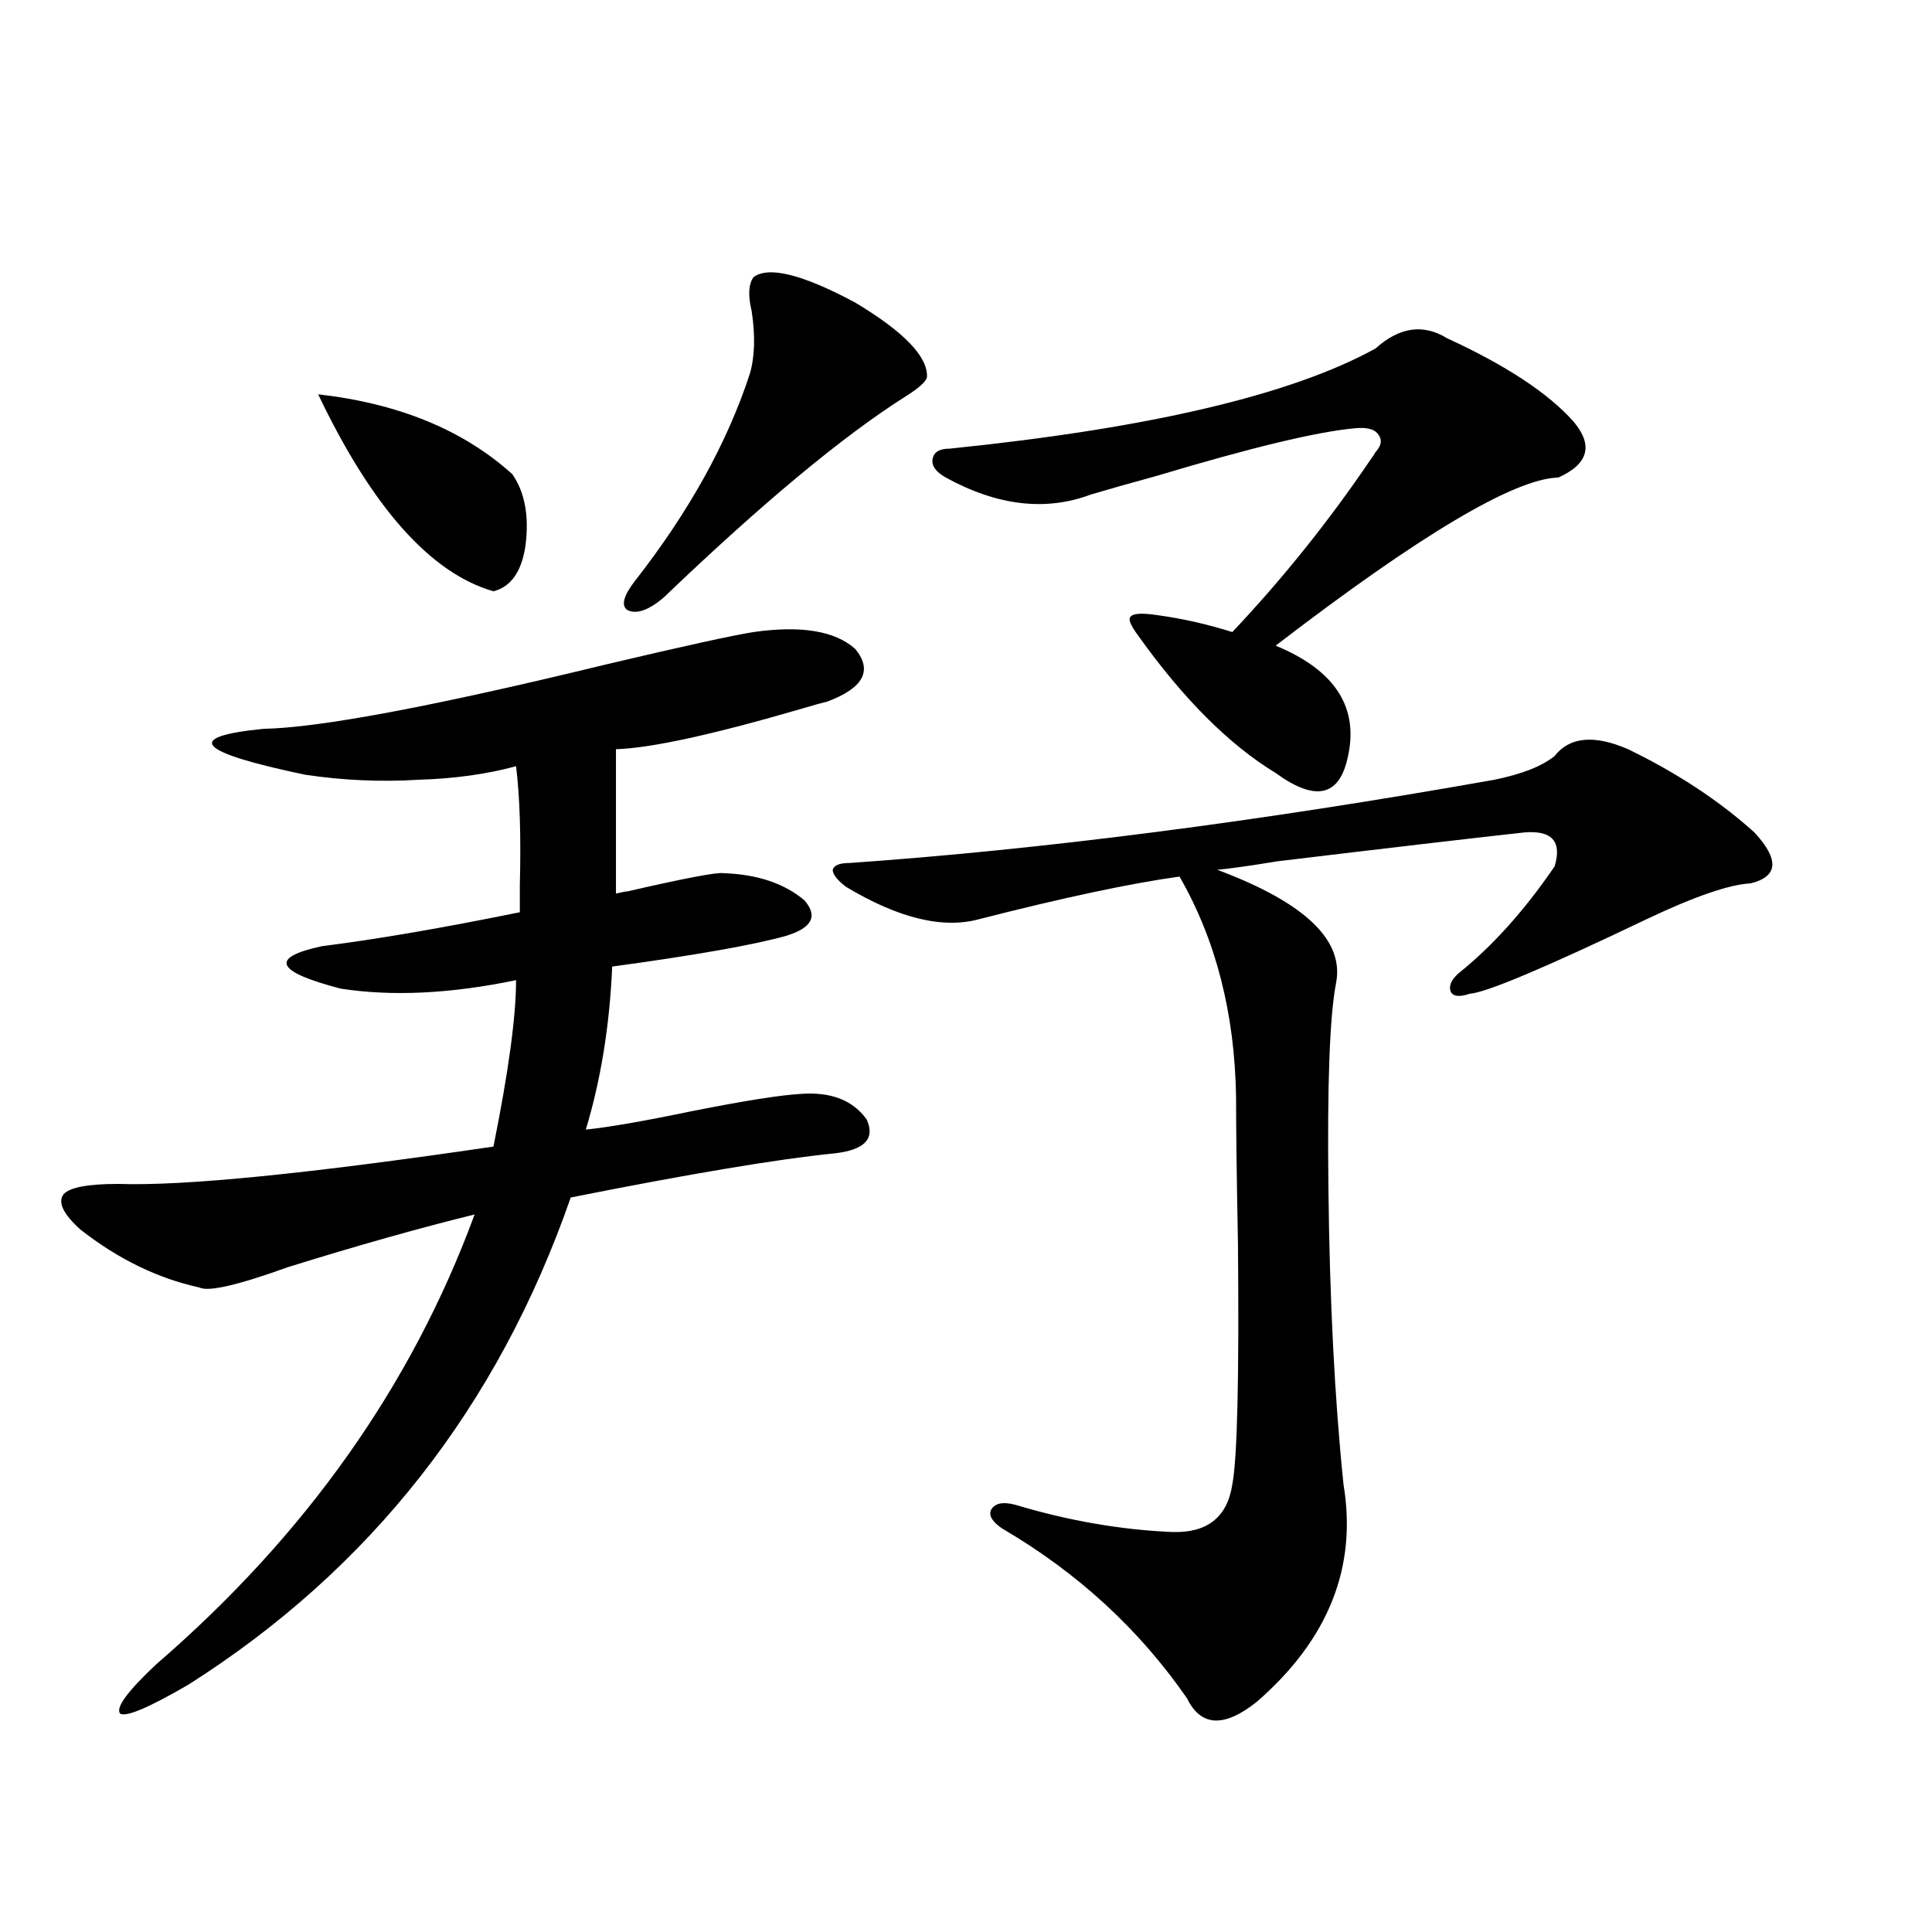 <?xml version="1.0" encoding="utf-8"?>
<!-- Generator: Adobe Illustrator 16.0.0, SVG Export Plug-In . SVG Version: 6.00 Build 0)  -->
<!DOCTYPE svg PUBLIC "-//W3C//DTD SVG 1.1//EN" "http://www.w3.org/Graphics/SVG/1.1/DTD/svg11.dtd">
<svg version="1.1" id="图层_1" xmlns="http://www.w3.org/2000/svg" xmlns:xlink="http://www.w3.org/1999/xlink" x="0px" y="0px"
	 width="1000px" height="1000px" viewBox="0 0 1000 1000" enable-background="new 0 0 1000 1000" xml:space="preserve">
<path d="M390.039,327.148c24.71-3.516,42.271-0.576,52.682,8.789c9.101,11.138,4.223,20.215-14.634,27.246
	c-2.606,0.591-6.829,1.758-12.683,3.516c-46.188,13.486-78.382,20.518-96.583,21.094V462.5c5.198-1.167,6.829-1.455,4.878-0.879
	c30.563-7.031,47.469-10.244,50.73-9.668c17.561,0.591,31.539,5.273,41.95,14.063c7.149,8.213,3.902,14.365-9.756,18.457
	c-16.92,4.697-46.828,9.971-89.754,15.82c-1.311,30.474-5.854,58.599-13.658,84.375c11.707-1.167,30.243-4.395,55.608-9.668
	c26.661-5.273,45.197-8.198,55.608-8.789c15.609-1.167,26.981,3.228,34.146,13.184c4.543,9.971-0.976,15.82-16.585,17.578
	c-29.268,2.939-74.8,10.547-136.582,22.852C257.68,728.232,191.66,812.305,97.363,872.07
	c-20.167,11.715-31.874,16.699-35.121,14.941c-2.606-2.938,3.567-11.426,18.536-25.488
	c77.392-66.797,132.345-144.429,164.874-232.91c-28.627,7.031-60.821,16.123-96.583,27.246c-26.021,9.38-41.31,12.896-45.853,10.547
	c-21.463-4.683-41.95-14.639-61.462-29.883c-9.115-8.198-12.042-14.351-8.78-18.457c3.247-3.516,12.683-5.273,28.292-5.273
	c33.811,1.182,98.534-5.273,194.142-19.336c7.805-38.672,11.707-67.373,11.707-86.133c-33.825,7.031-64.068,8.501-90.729,4.395
	c-33.825-8.789-37.072-16.108-9.756-21.973c27.957-3.516,62.103-9.365,102.437-17.578c0-2.925,0-7.607,0-14.063
	c0.641-25.186,0-45.703-1.951-61.523c-14.969,4.106-31.874,6.455-50.73,7.031c-19.512,1.182-39.023,0.303-58.535-2.637
	c-55.943-11.714-63.093-19.624-21.463-23.73c29.268-0.576,88.443-11.714,177.557-33.398
	C353.607,334.482,378.973,328.906,390.039,327.148z M164.679,204.102c41.615,4.697,75.12,18.457,100.485,41.309
	c6.494,9.38,8.78,21.685,6.829,36.914c-1.951,13.486-7.484,21.396-16.585,23.73C222.879,296.689,192.636,262.7,164.679,204.102z
	 M390.039,143.457c7.805-5.85,25.365-1.455,52.682,13.184c25.365,15.244,37.713,28.125,37.072,38.672
	c-0.655,2.349-4.237,5.576-10.731,9.668c-32.529,20.518-74.479,55.371-125.851,104.59c-7.805,6.455-13.993,8.501-18.536,6.152
	c-3.262-2.334-1.951-7.319,3.902-14.941c27.957-35.732,47.804-71.479,59.511-107.227c2.592-8.789,2.927-19.624,0.976-32.52
	C387.112,152.837,387.433,146.973,390.039,143.457z M842.711,387.793c25.365,12.305,47.148,26.67,65.364,43.066
	c13.003,14.063,12.348,22.852-1.951,26.367c-11.066,0.591-28.947,6.743-53.657,18.457c-52.682,25.2-83.26,38.096-91.705,38.672
	c-5.213,1.758-8.46,1.47-9.756-0.879c-1.311-2.925,0-6.152,3.902-9.668c17.561-14.063,34.146-32.52,49.755-55.371
	c3.902-12.881-1.311-18.745-15.609-17.578c-26.676,2.939-69.267,7.91-127.802,14.941c-14.313,2.349-24.725,3.818-31.219,4.395
	c45.518,17.002,66.005,36.626,61.462,58.887c-3.262,17.002-4.558,52.446-3.902,106.348c0.641,58.008,3.247,108.984,7.805,152.93
	c7.149,42.778-7.805,80.27-44.877,112.5c-16.92,13.473-28.947,12.882-36.097-1.758c-24.725-35.746-56.584-65.039-95.607-87.891
	c-5.213-3.516-7.164-6.729-5.854-9.668c1.951-3.516,6.174-4.395,12.683-2.637c27.316,8.213,54.298,12.896,80.974,14.063
	c18.201,0.591,28.612-7.607,31.219-24.609c2.592-13.472,3.567-55.068,2.927-124.805c-0.655-33.398-0.976-58.584-0.976-75.586
	c-0.655-43.354-10.411-81.436-29.268-114.258c-25.365,3.516-59.846,10.85-103.412,21.973c-18.871,5.273-41.95-0.288-69.267-16.699
	c-4.558-3.516-6.829-6.44-6.829-8.789c0.641-2.334,3.567-3.516,8.78-3.516c100.15-7.031,211.367-21.382,333.65-43.066
	c14.299-2.925,24.71-7.031,31.219-12.305C812.468,381.353,825.15,380.186,842.711,387.793z M749.055,175.098
	c30.563,14.063,52.347,28.428,65.364,43.066c10.396,12.305,7.805,21.973-7.805,29.004c-22.773,0.591-71.553,29.595-146.338,87.012
	c31.219,12.896,43.566,32.52,37.072,58.887c-4.558,19.336-16.92,21.685-37.072,7.031c-24.069-14.639-47.804-38.369-71.218-71.191
	c-3.902-5.273-5.213-8.486-3.902-9.668c1.296-1.758,5.854-2.046,13.658-0.879c13.003,1.758,26.006,4.697,39.023,8.789
	c26.006-27.534,49.755-57.129,71.218-88.77c1.296-1.758,2.271-3.213,2.927-4.395c3.247-3.516,3.567-6.729,0.976-9.668
	c-1.951-2.334-5.854-3.213-11.707-2.637c-19.512,1.758-53.657,9.971-102.437,24.609c-14.969,4.106-26.341,7.334-34.146,9.668
	c-23.414,8.789-48.459,5.864-75.12-8.789c-5.213-2.925-7.484-6.152-6.829-9.668c0.641-3.516,3.567-5.273,8.78-5.273
	c103.412-10.547,176.901-27.822,220.482-51.855C724.33,169.248,736.692,167.49,749.055,175.098z"/>
</svg>
